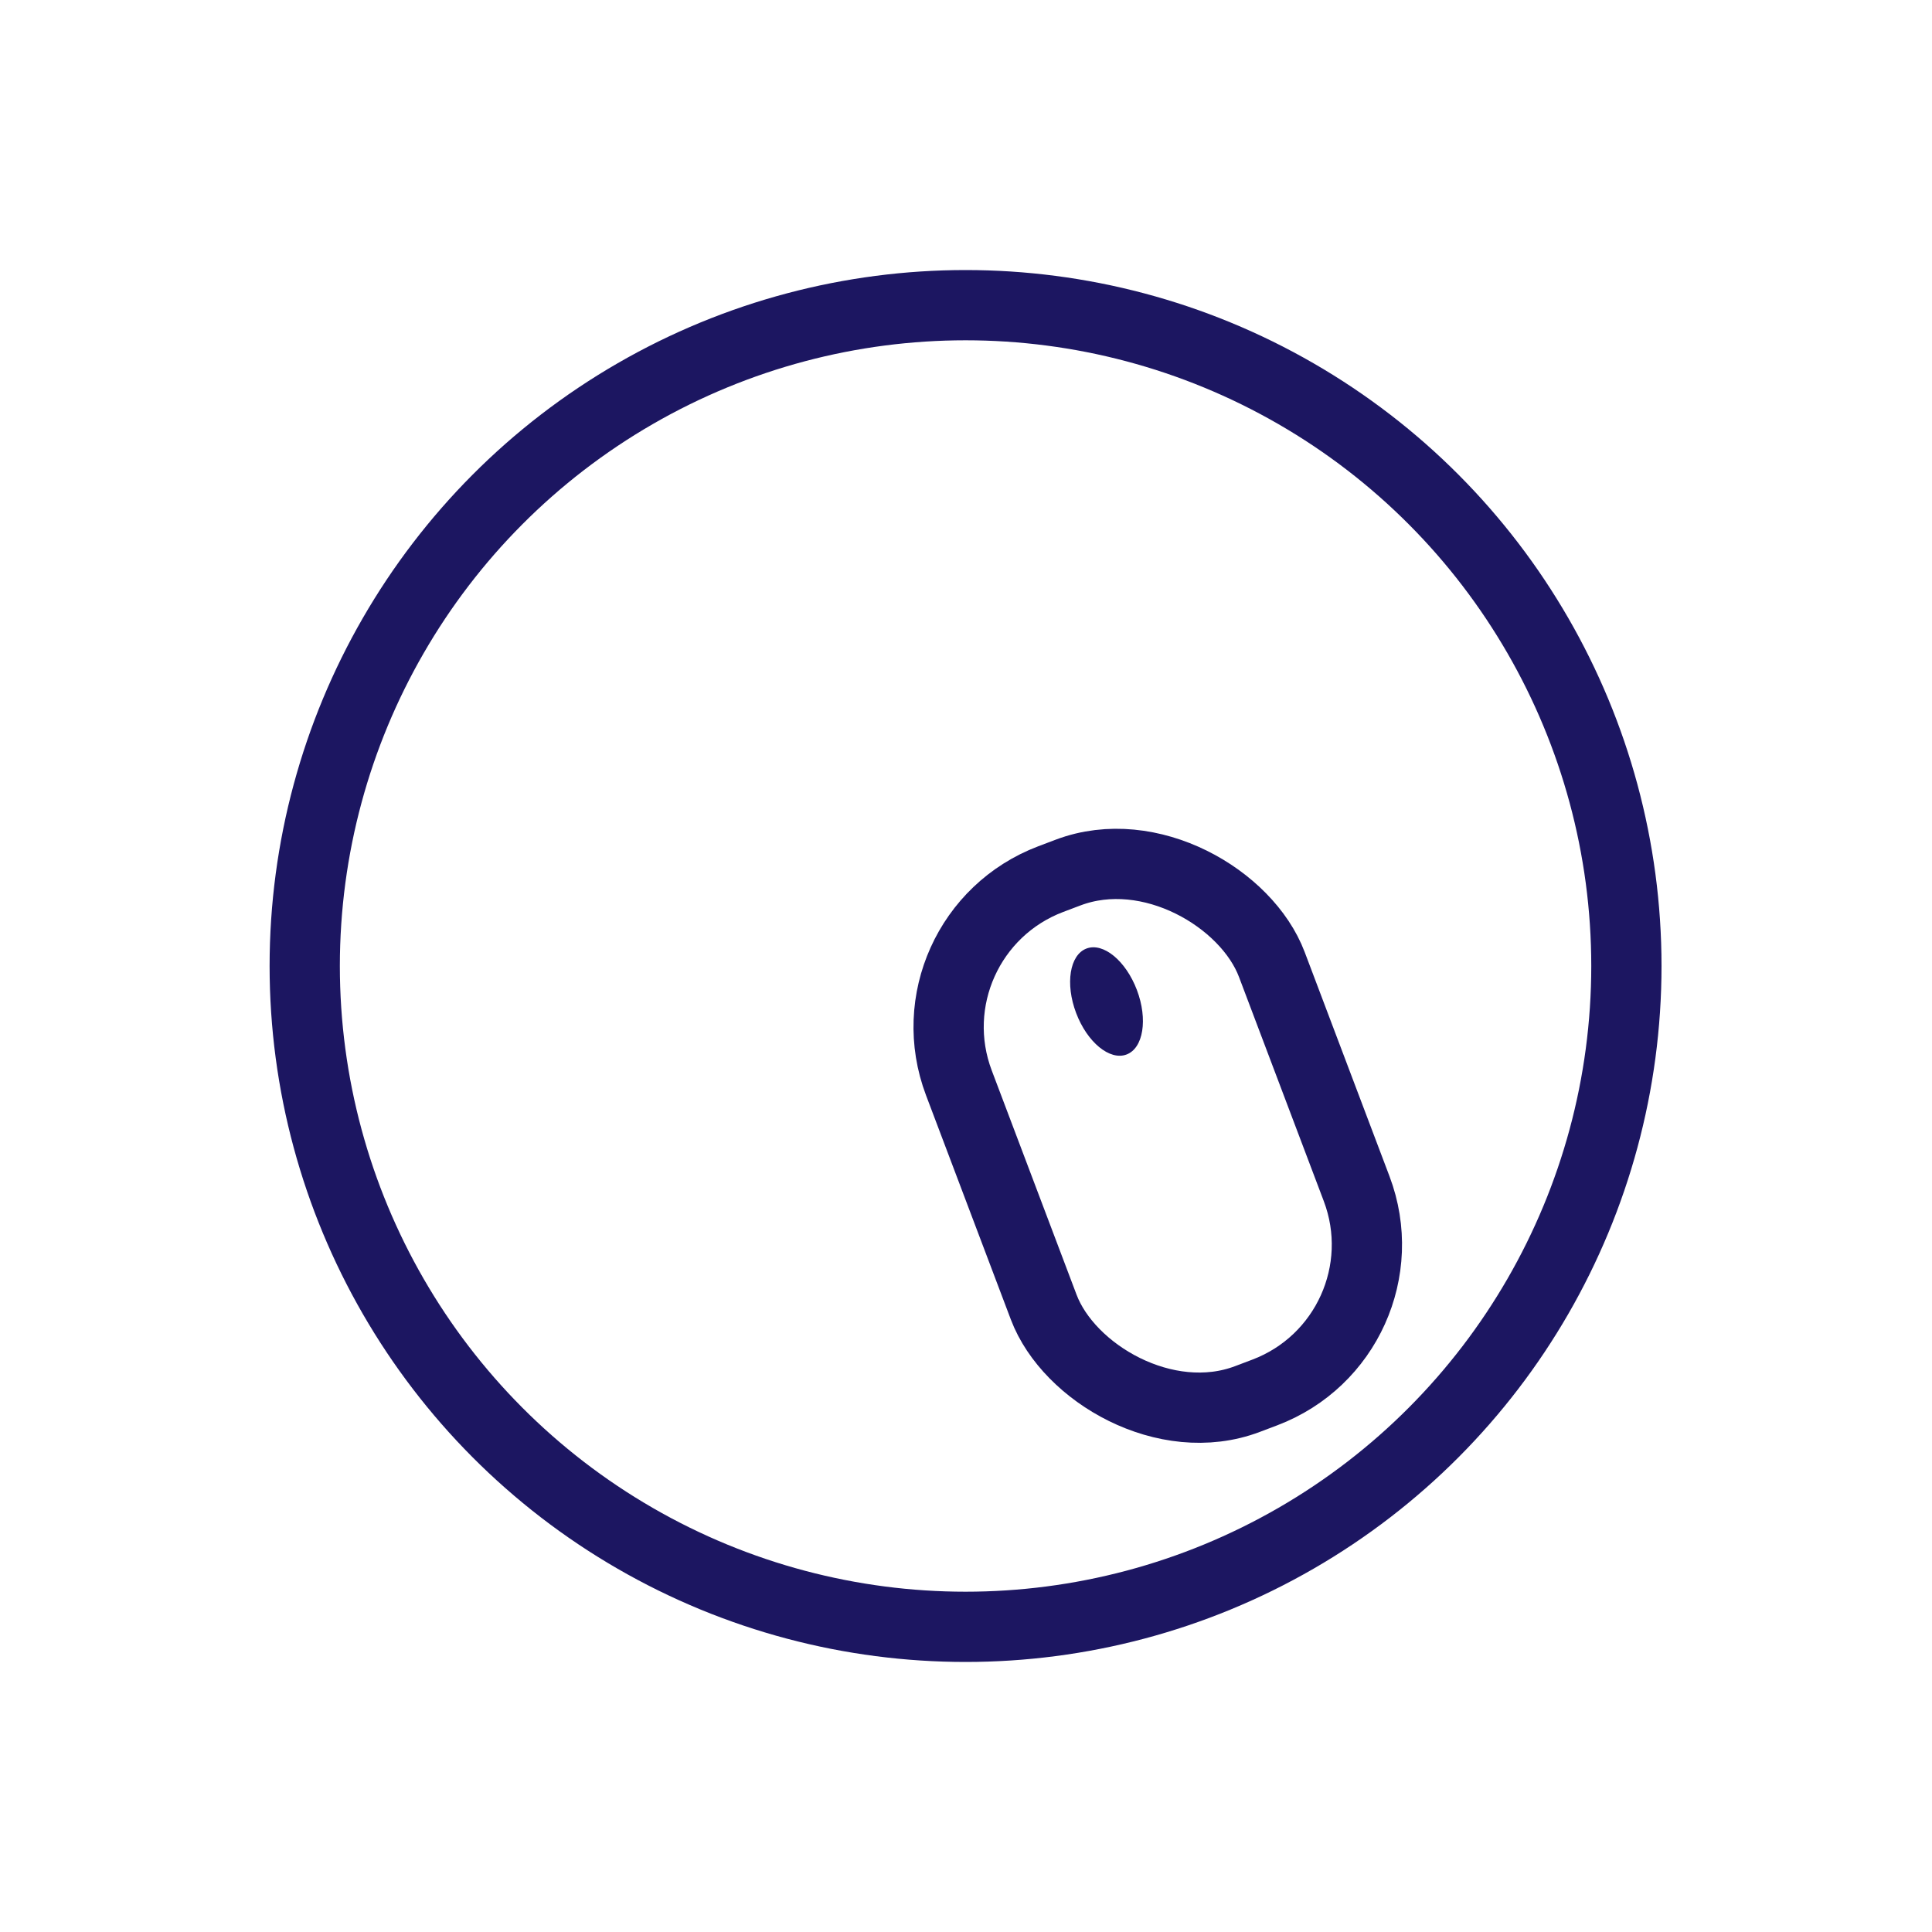 <svg viewBox="0 0 44 44" version="1.1" xmlns="http://www.w3.org/2000/svg" id="Calque_1">
  
  <defs>
    <style>
      .st0 {
        stroke-miterlimit: 10;
        stroke-width: 1.6px;
      }

      .st0, .st1 {
        fill: none;
        stroke: #1c1661;
      }

      .st2 {
        fill: #1c1661;
      }

      .st1 {
        stroke-miterlimit: 10;
        stroke-width: 1.6px;
      }
    </style>
  </defs>
  <rect transform="translate(-7.45 11) rotate(-20.72)" ry="3.6" rx="3.6" height="12.66" width="7.62" y="19.54" x="22.56" class="st1"></rect>
  <ellipse transform="translate(-6.44 10.39) rotate(-20.72)" ry="1.29" rx=".74" cy="22.81" cx="25.2" class="st2"></ellipse>
  <circle r="15.05" cy="22" cx="21.99" class="st0"></circle>
</svg>